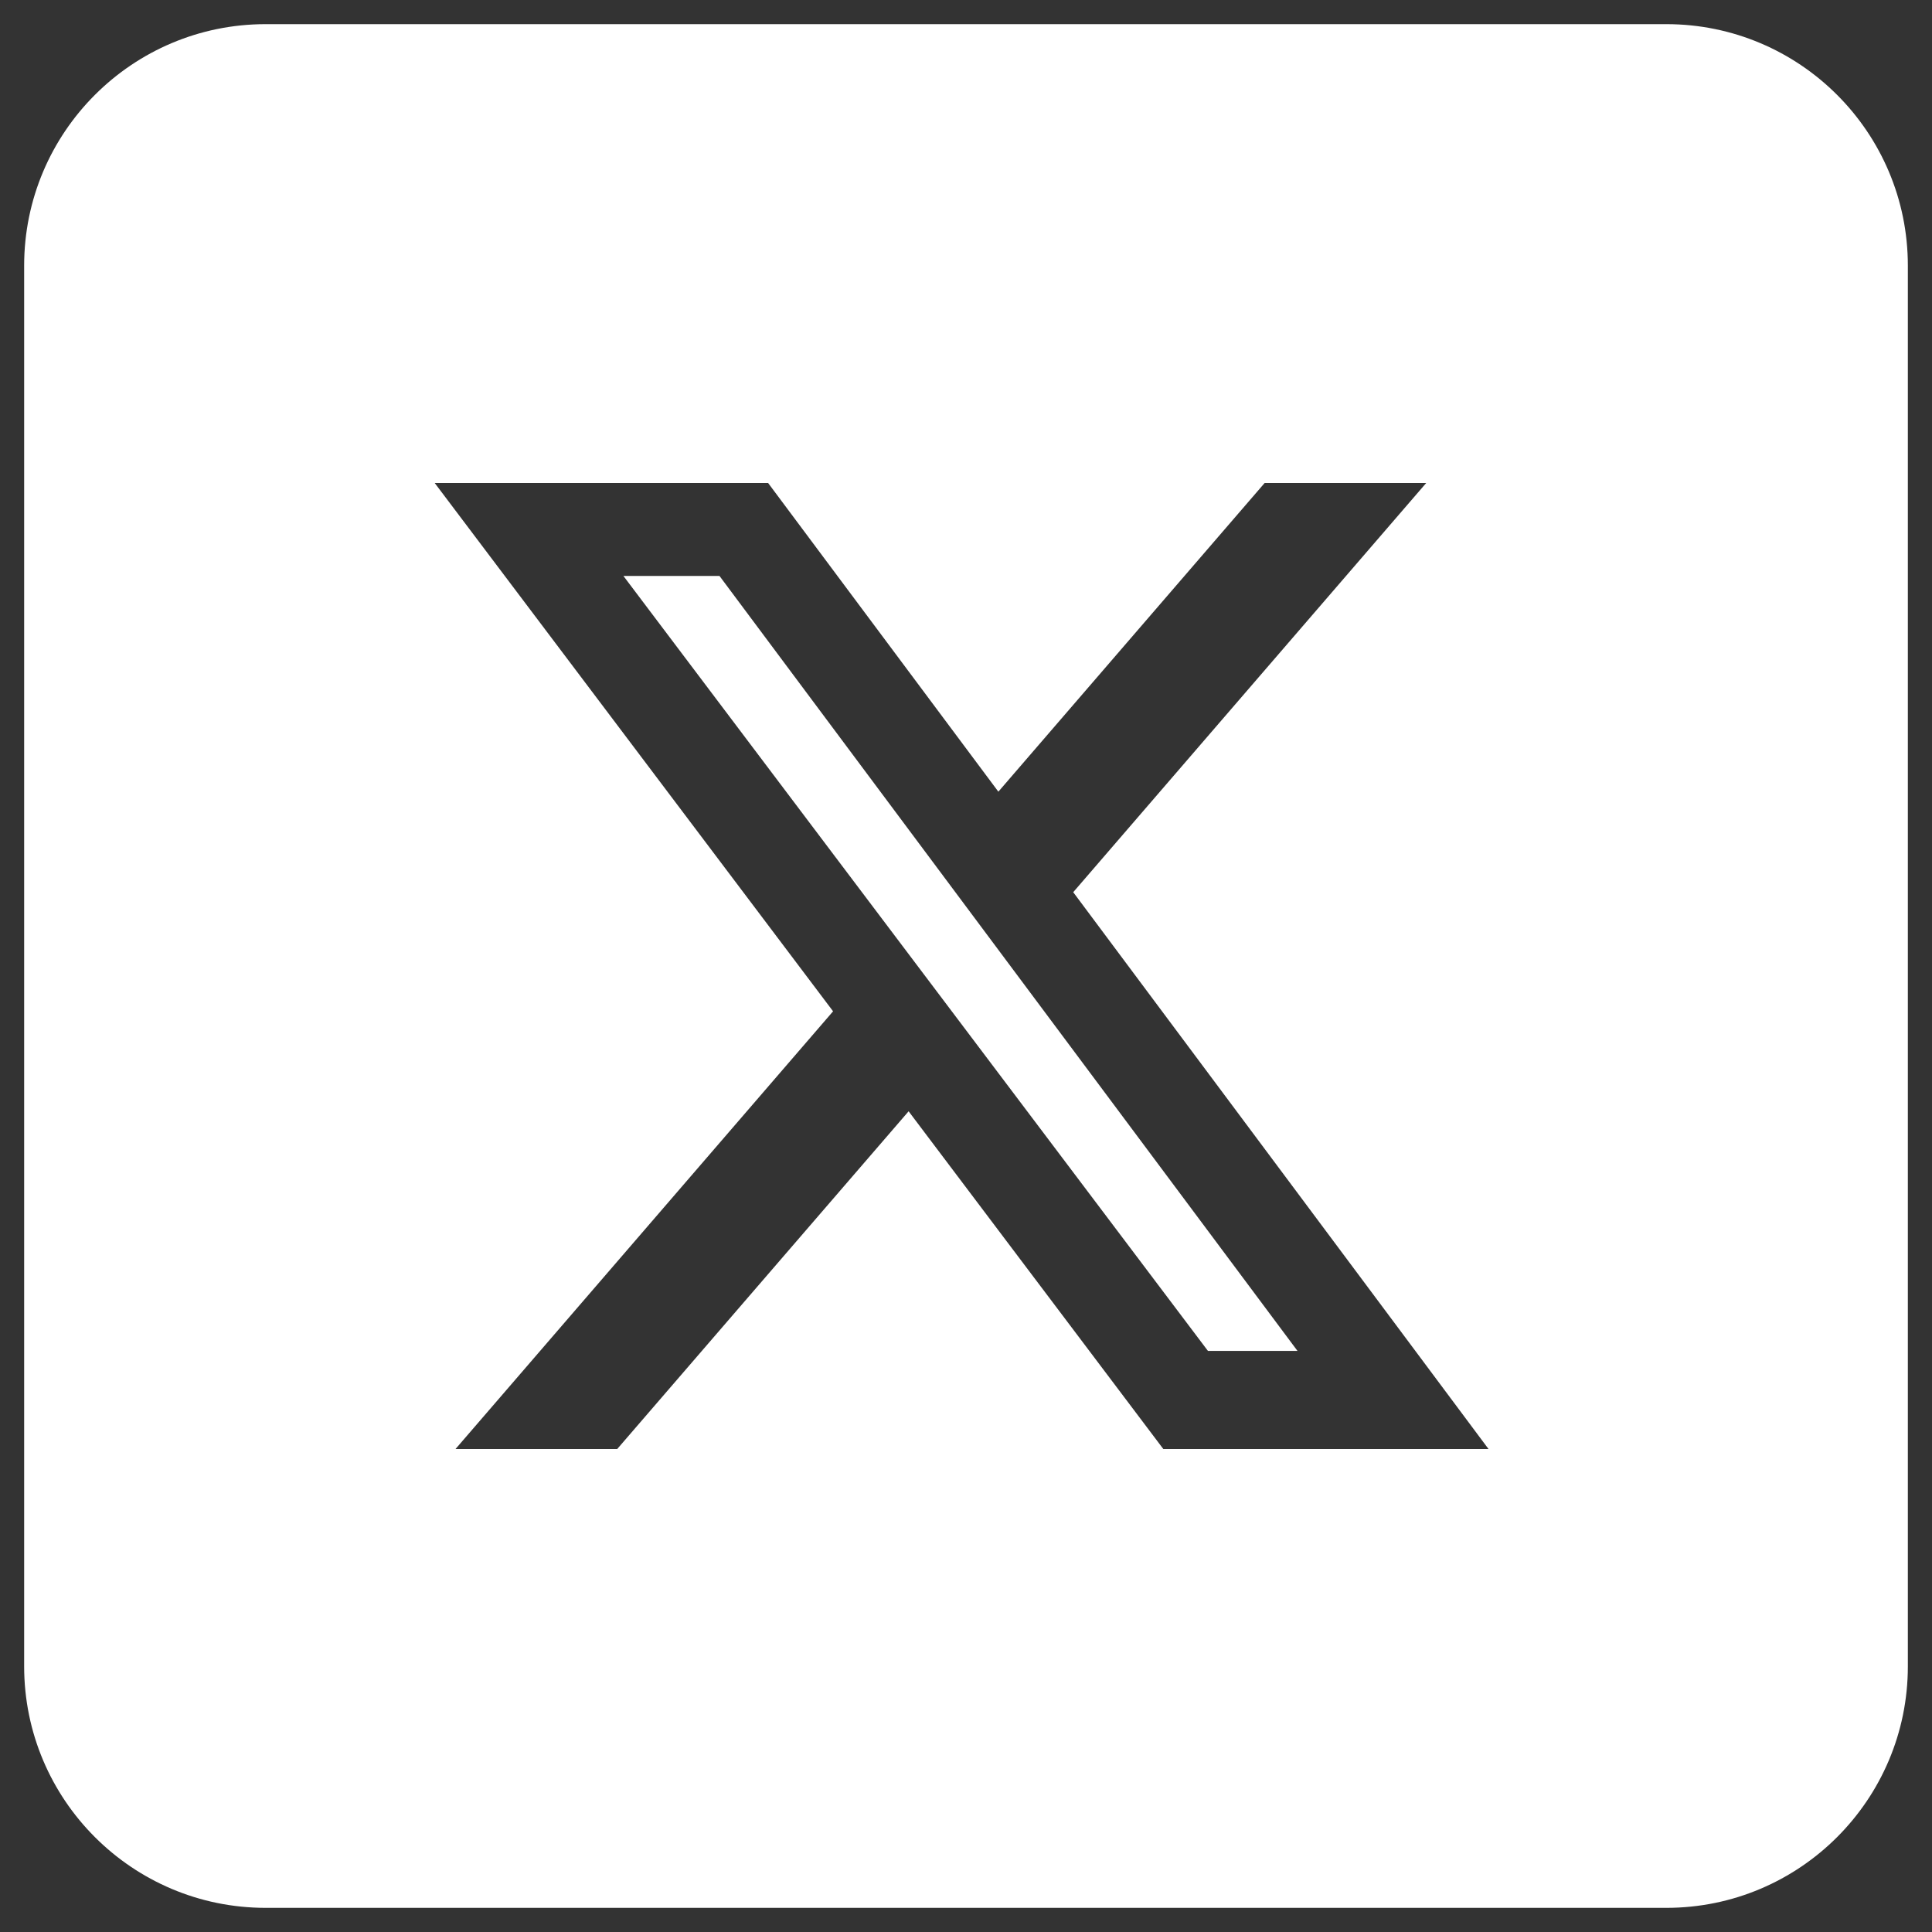 <?xml version="1.0" encoding="UTF-8"?>
<svg width="40px" height="40px" viewBox="0 0 40 40" version="1.1" xmlns="http://www.w3.org/2000/svg" xmlns:xlink="http://www.w3.org/1999/xlink">
    <rect x="0" y="0" width="40" height="40" fill="#333333" stroke="none"/>
    <title>icon-x</title>
    <g id="Page-1" stroke="none" stroke-width="1" fill="none" fill-rule="evenodd">
        <g id="icon-x" transform="translate(0.5, 0.5)" fill="#FFFFFF">
            <path d="M34,0 C36.761,-5.07265313e-16 39,2.239 39,5 L39,34 C39,36.761 36.761,39 34,39 L5,39 C2.239,39 1.69088438e-16,36.761 0,34 L0,5 C-3.38176876e-16,2.239 2.239,3.38176876e-16 5,0 L34,0 Z M15.403,9.5 L8.5,9.5 L16.748,20.438 L8.931,29.5 L12.279,29.5 L18.312,22.508 L23.585,29.5 L30.318,29.5 L21.72,17.972 L29.028,9.5 L25.683,9.5 L20.17,15.891 L15.403,9.5 Z M14.396,11.424 L26.363,27.469 L24.509,27.469 L12.407,11.424 L14.396,11.424 Z" id="Combined-Shape"></path>
        </g>
    </g>
</svg>